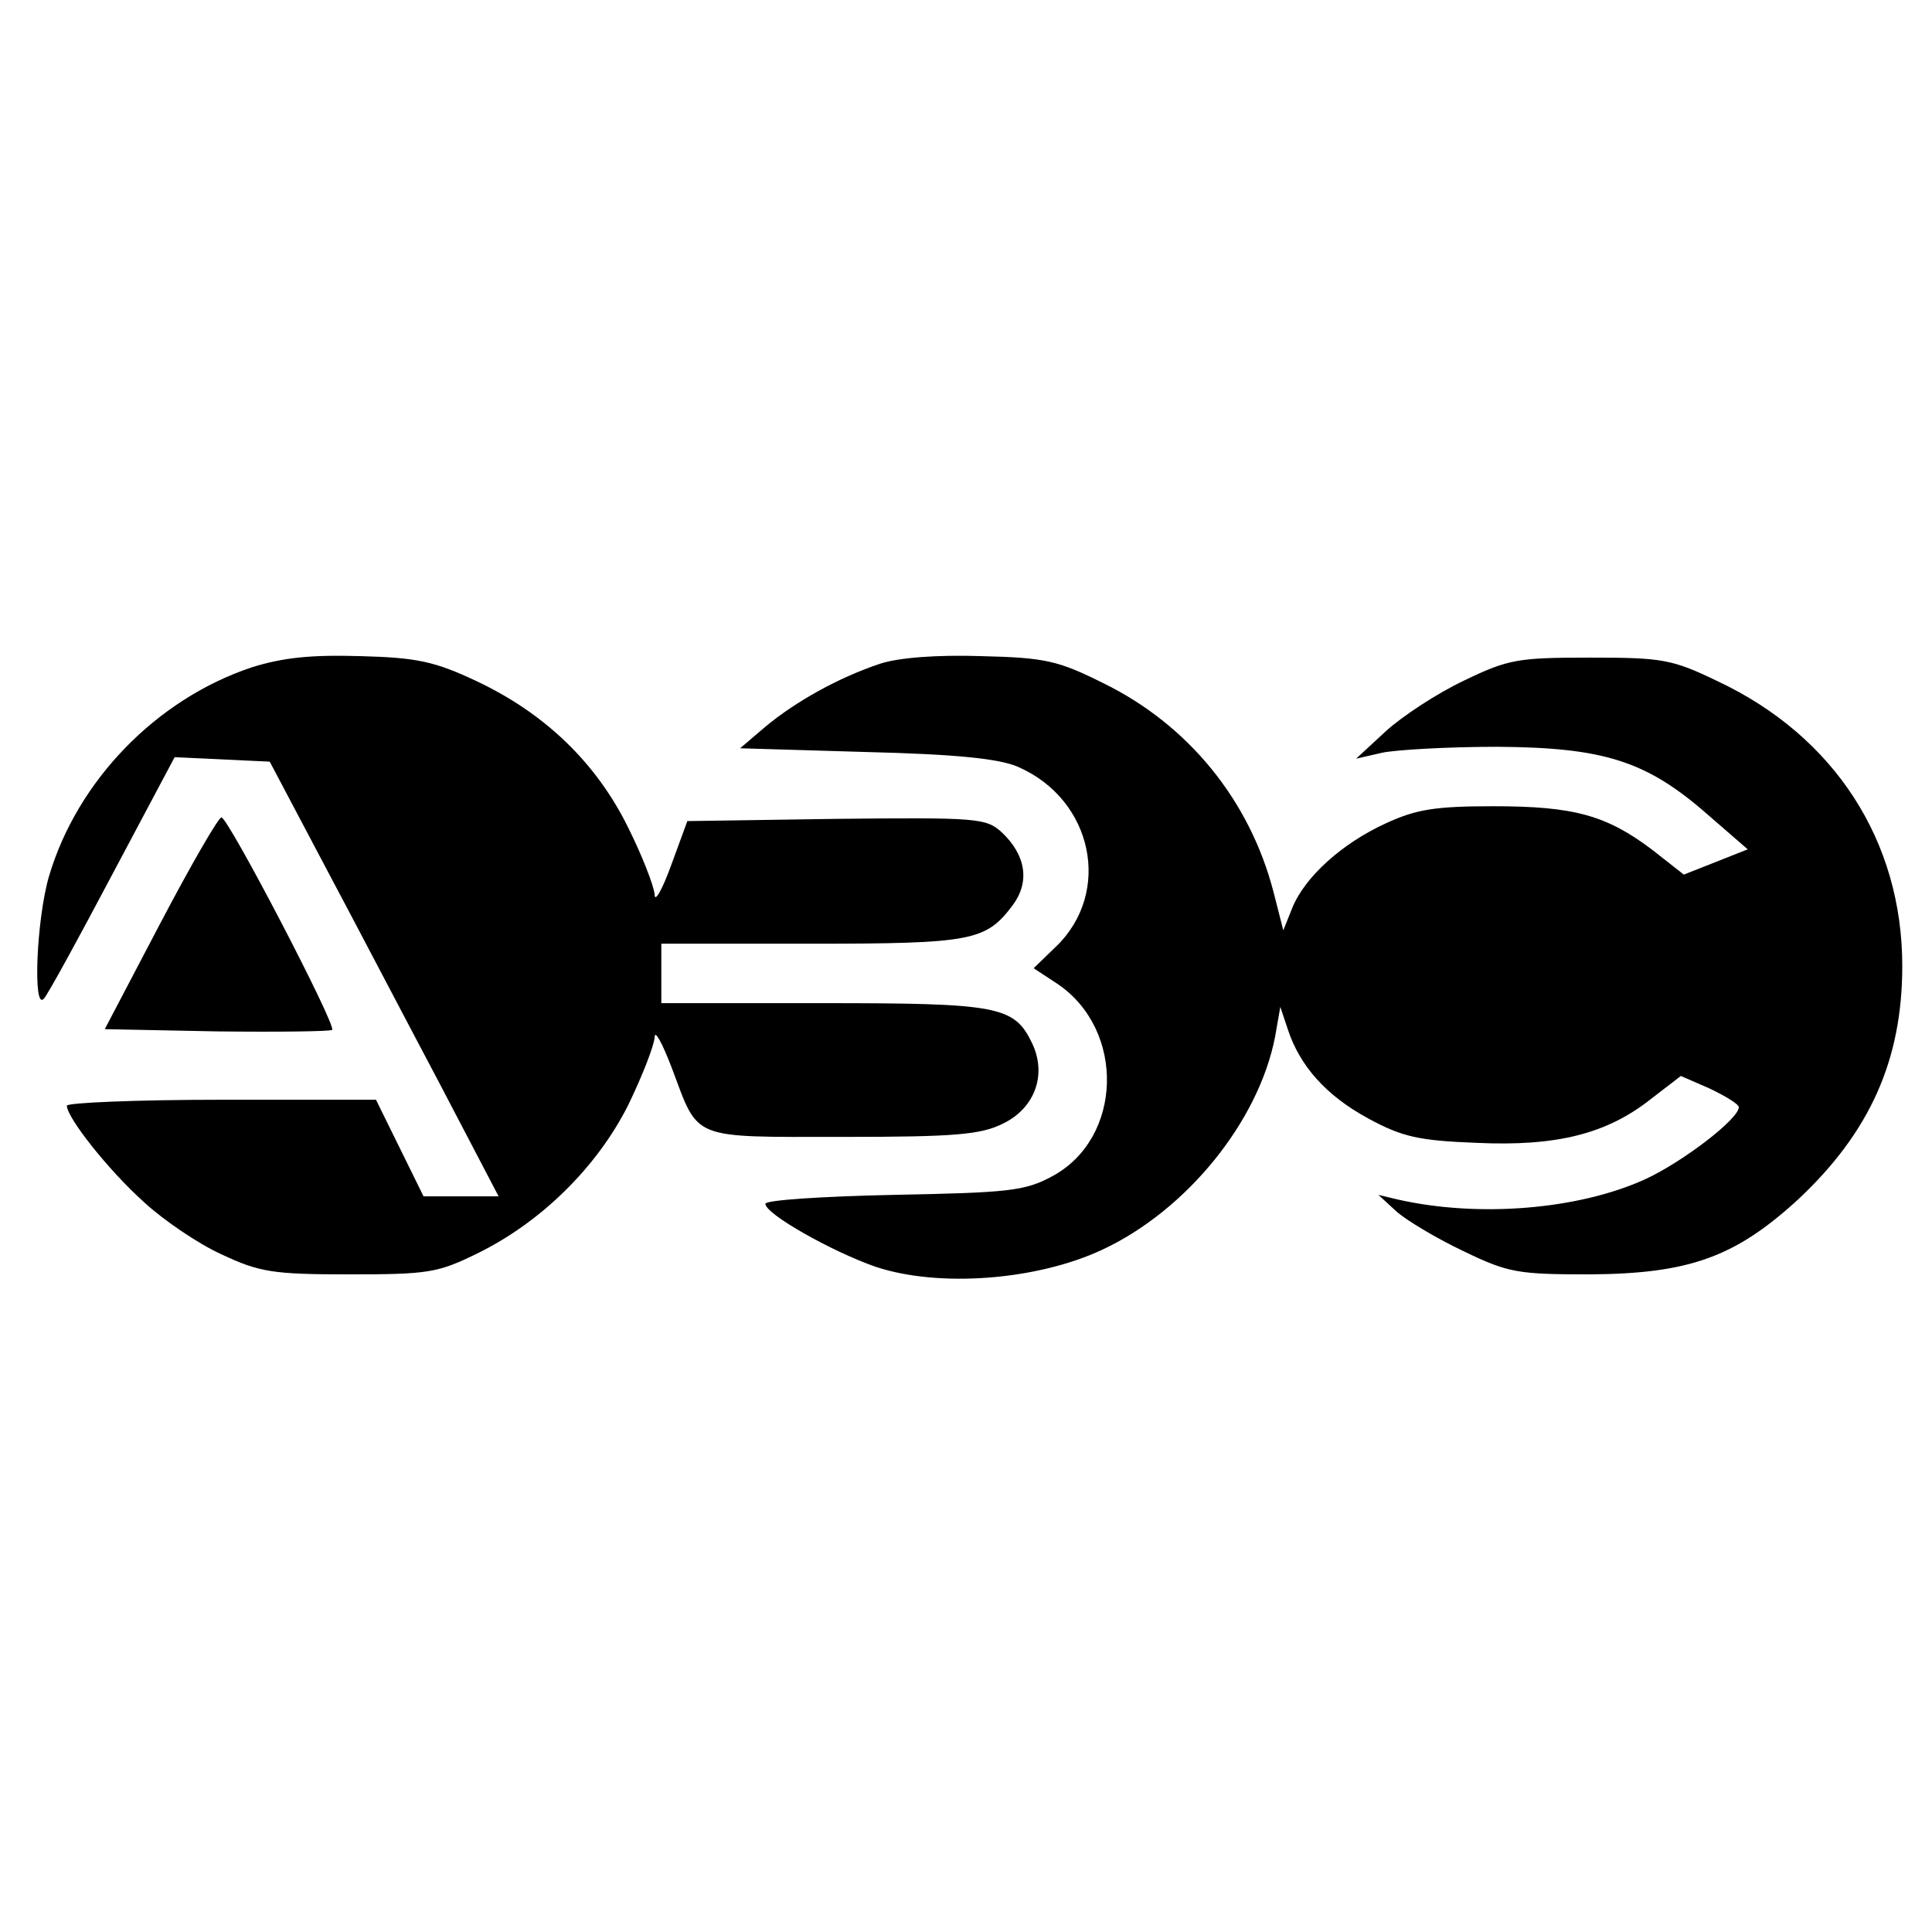 <?xml version="1.0" standalone="no"?>
<!DOCTYPE svg PUBLIC "-//W3C//DTD SVG 20010904//EN"
 "http://www.w3.org/TR/2001/REC-SVG-20010904/DTD/svg10.dtd">
<svg version="1.0" xmlns="http://www.w3.org/2000/svg"
 width="260pt" height="260pt" viewBox="0 0 260 260"
 preserveAspectRatio="xMidYMid meet">
<g transform="translate(0,260) scale(0.1,-0.1)"
fill="#000000" stroke="none">
<path d="M339 1702 c-129 -43 -235 -153 -273 -281 -17 -58 -22 -182 -7 -165 5
5 46 80 92 167 l84 158 64 -3 64 -3 74 -140 c41 -77 110 -209 154 -292 l80
-153 -50 0 -51 0 -32 65 -32 65 -208 0 c-114 0 -208 -4 -208 -8 0 -16 56 -87
104 -130 26 -24 73 -56 104 -70 51 -24 69 -27 172 -27 106 0 119 2 172 28 86
42 161 116 203 199 19 39 35 80 36 92 0 11 10 -7 23 -41 37 -98 23 -93 230
-93 152 0 186 3 216 18 43 21 59 66 39 108 -24 50 -45 54 -281 54 l-218 0 0
40 0 40 203 0 c216 0 234 4 270 52 23 31 18 67 -15 98 -21 19 -32 20 -223 18
l-200 -3 -22 -60 c-12 -33 -22 -50 -22 -39 -1 12 -17 53 -36 91 -43 87 -112
153 -203 196 -57 27 -81 32 -157 34 -67 2 -104 -2 -146 -15z"/>
<path d="M1185 1707 c-57 -19 -114 -51 -155 -85 l-34 -29 169 -5 c122 -3 180
-9 205 -20 101 -44 127 -169 51 -242 l-30 -29 32 -21 c92 -62 88 -208 -7 -259
-37 -20 -59 -22 -213 -25 -95 -2 -173 -7 -173 -12 0 -14 91 -65 149 -85 85
-28 216 -18 304 23 114 53 211 173 233 287 l7 40 10 -30 c16 -49 51 -89 108
-120 46 -25 68 -30 146 -33 108 -5 176 12 236 60 l39 30 39 -17 c21 -10 39
-21 39 -25 0 -16 -76 -74 -126 -97 -90 -41 -225 -52 -334 -27 l-25 6 25 -23
c14 -12 54 -36 90 -53 60 -29 73 -31 170 -31 133 1 195 23 280 101 96 90 140
187 140 314 0 168 -91 309 -248 383 -62 30 -75 32 -172 32 -97 0 -110 -2 -170
-31 -36 -17 -83 -48 -105 -68 l-40 -37 35 8 c19 4 89 8 155 8 144 -1 201 -19
284 -92 l53 -46 -43 -17 -43 -17 -42 33 c-62 47 -106 59 -214 59 -78 0 -104
-4 -145 -23 -59 -27 -109 -72 -126 -114 l-12 -30 -13 51 c-32 124 -115 226
-230 282 -60 30 -78 34 -163 36 -60 2 -111 -2 -136 -10z"/>
<path d="M216 1358 l-75 -143 151 -3 c83 -1 153 0 155 2 6 6 -140 286 -149
286 -4 0 -41 -64 -82 -142z"/>
</g>
</svg>
